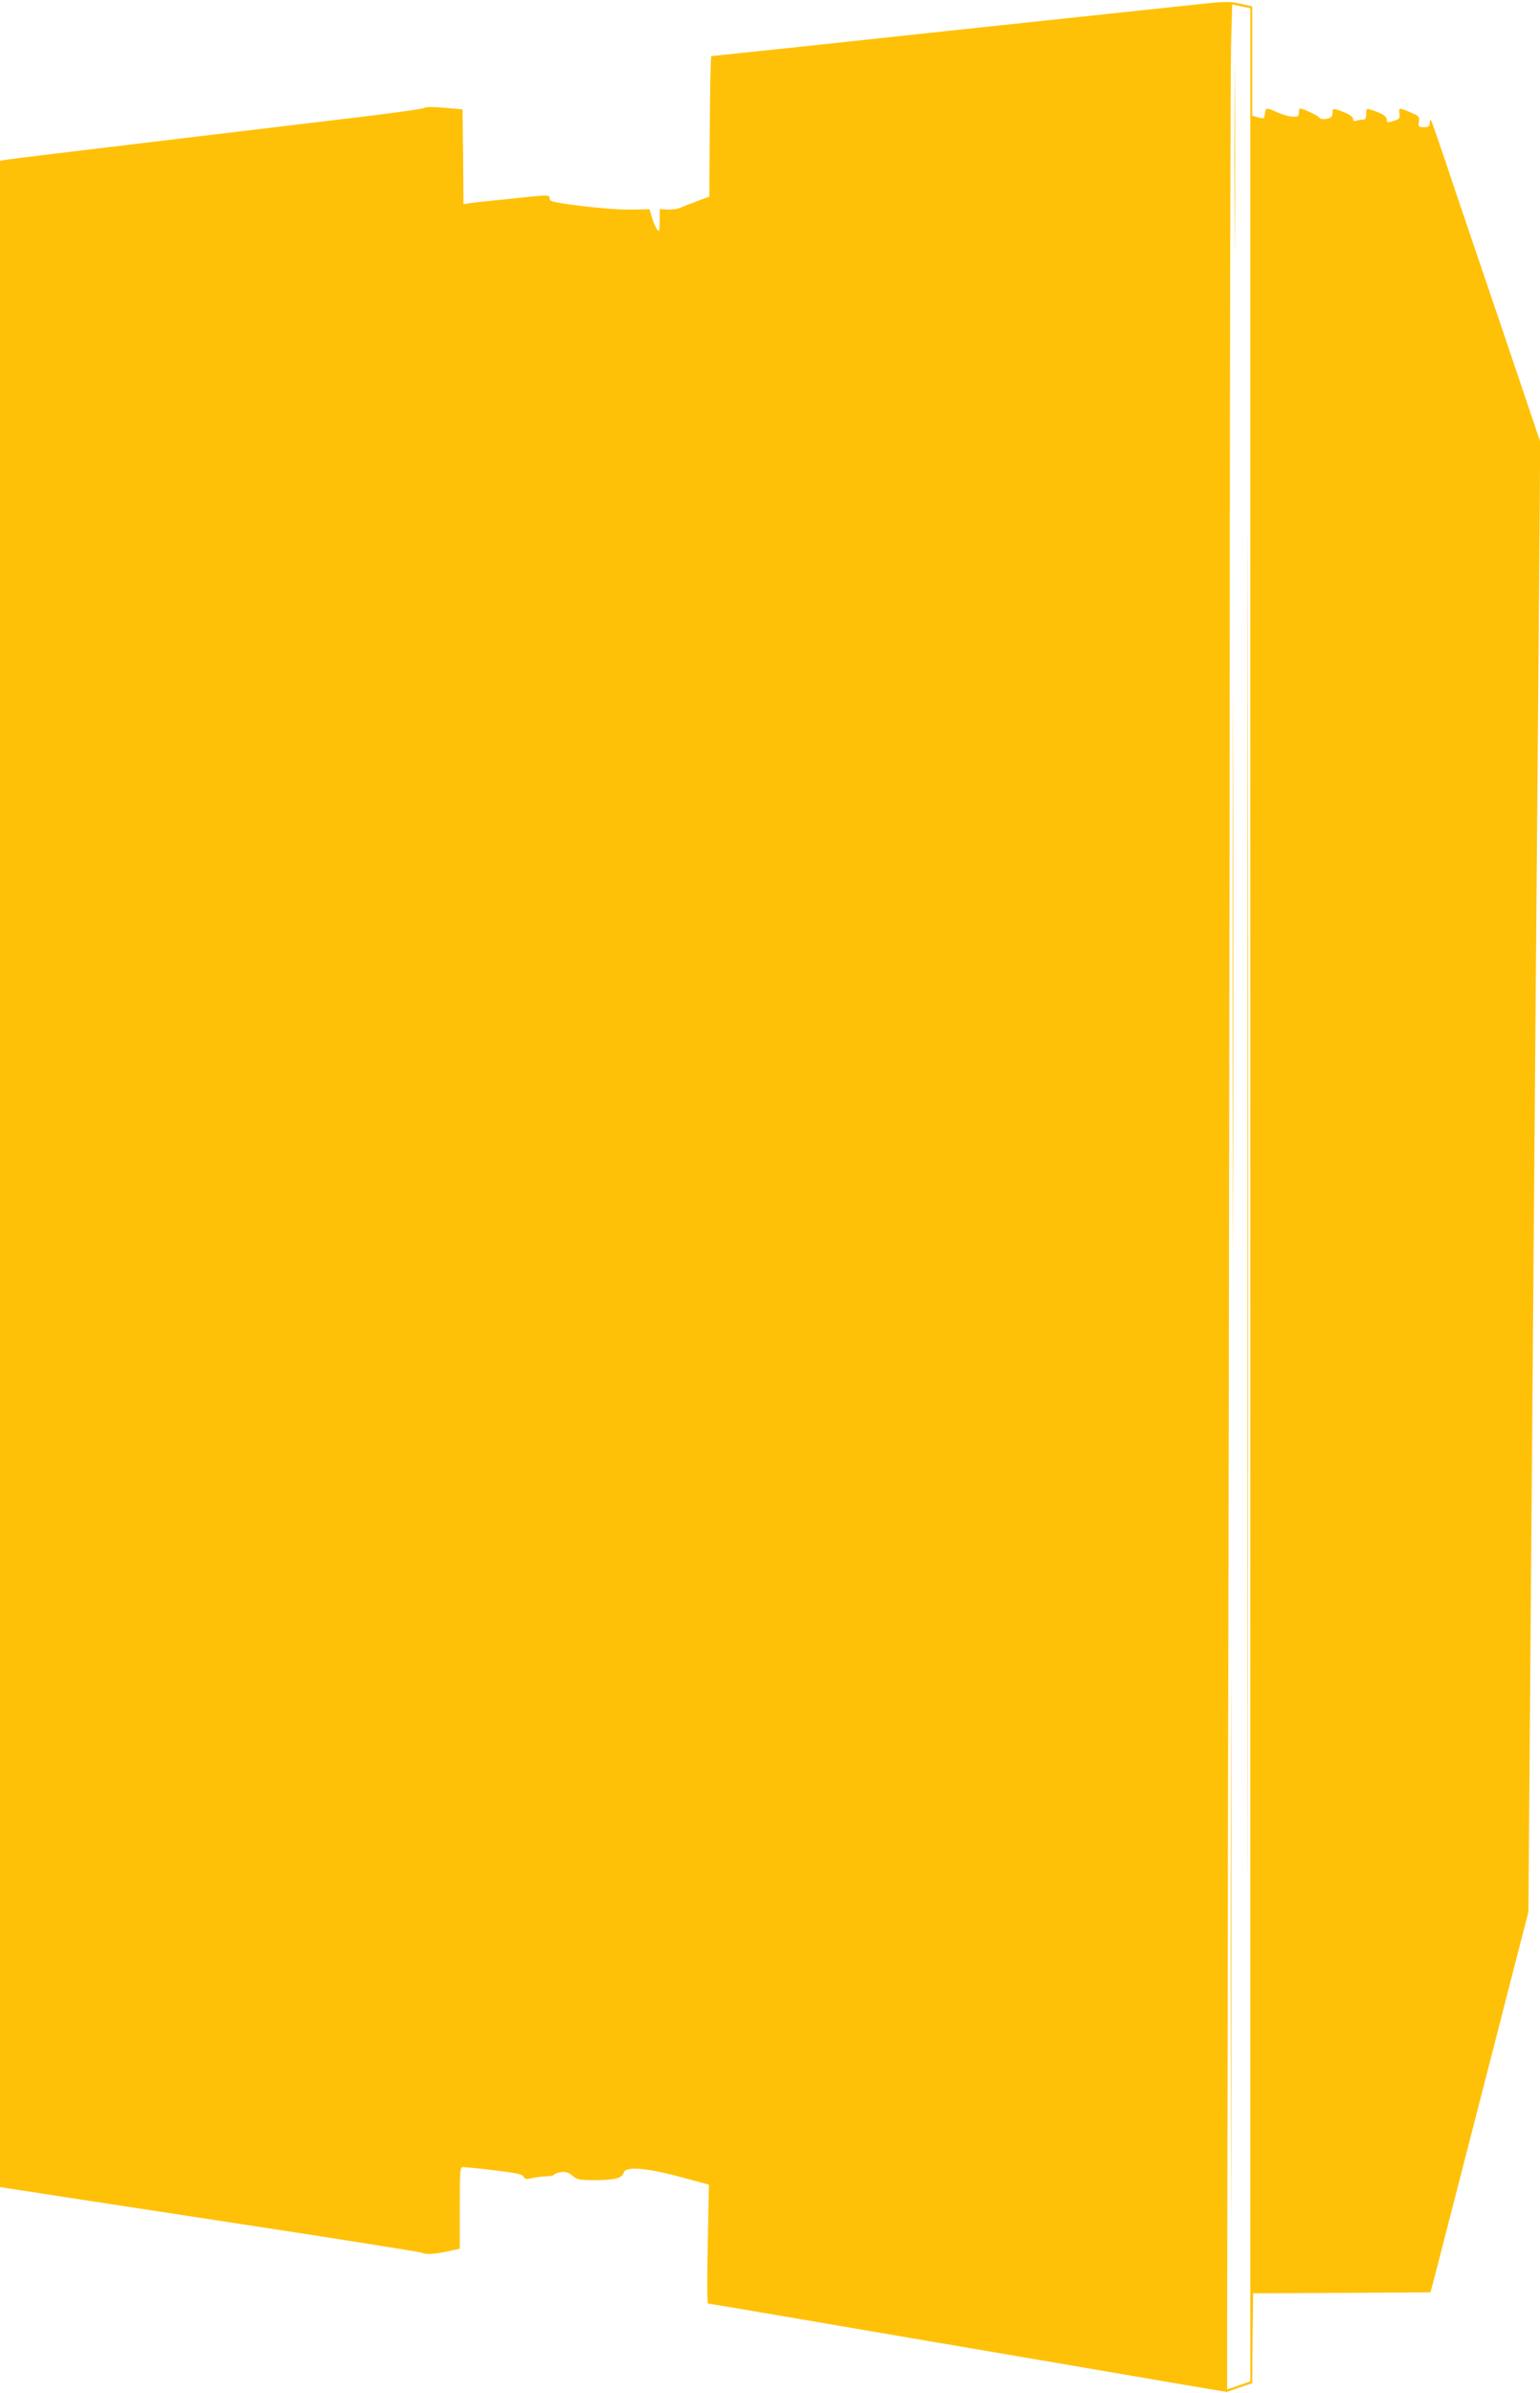 <?xml version="1.0" standalone="no"?>
<!DOCTYPE svg PUBLIC "-//W3C//DTD SVG 20010904//EN"
 "http://www.w3.org/TR/2001/REC-SVG-20010904/DTD/svg10.dtd">
<svg version="1.0" xmlns="http://www.w3.org/2000/svg"
 width="824pt" height="1280pt" viewBox="0 0 824 1280"
 preserveAspectRatio="xMidYMid meet">
<g transform="translate(0,1280) scale(0.1,-0.1)"
fill="#ffc107" stroke="none">
<path d="M6420 12778 c-209 -22 -951 -101 -1345 -143 -176 -19 -532 -57 -792
-85 -259 -27 -474 -50 -477 -50 -3 0 -7 -169 -8 -376 l-3 -376 -65 -24 c-36
-13 -76 -29 -90 -35 -14 -7 -44 -11 -67 -10 l-43 3 0 -64 c-1 -56 -2 -61 -14
-45 -8 10 -20 38 -27 63 l-14 45 -110 -2 c-97 -2 -392 32 -417 47 -5 3 -8 11
-8 18 0 14 -17 14 -180 -4 -47 -5 -112 -12 -145 -15 -33 -3 -77 -8 -97 -11
l-38 -6 -2 254 -3 253 -99 9 c-60 5 -101 5 -105 -1 -3 -5 -204 -33 -446 -61
-242 -29 -741 -89 -1110 -133 -369 -44 -680 -82 -692 -85 l-23 -4 0 -5419 0
-5418 38 -6 c20 -3 525 -81 1122 -172 597 -91 1092 -169 1100 -174 19 -10 70
-7 144 10 l56 12 0 219 c0 201 1 218 18 218 9 0 84 -7 165 -17 117 -14 151
-21 158 -34 7 -14 15 -15 46 -8 21 5 55 9 75 9 20 0 39 4 42 9 3 5 20 11 38
14 25 3 40 -2 61 -19 26 -22 38 -24 122 -24 104 0 144 11 152 40 9 35 117 27
300 -22 l156 -42 -6 -318 c-4 -175 -3 -318 1 -318 4 0 178 -29 387 -65 209
-36 567 -97 795 -136 228 -39 595 -101 815 -139 220 -38 485 -83 590 -101
l189 -32 68 24 68 23 2 241 3 240 475 2 474 3 27 102 c15 57 86 335 159 618
73 283 179 695 235 915 l103 400 11 1425 c18 2231 30 3767 42 5157 l10 1281
-226 669 c-125 367 -256 753 -290 857 -35 103 -66 191 -69 194 -3 3 -6 -4 -6
-16 0 -18 -6 -22 -31 -22 -29 0 -31 2 -27 29 4 28 1 31 -45 50 -63 27 -64 26
-59 -7 3 -25 0 -29 -32 -39 -33 -10 -36 -9 -36 8 0 18 -27 34 -88 53 -19 7
-22 4 -22 -23 0 -24 -4 -31 -19 -31 -11 0 -26 -3 -35 -6 -11 -4 -16 -1 -16 10
0 14 -32 32 -88 50 -19 6 -22 3 -22 -18 0 -19 -6 -26 -31 -31 -21 -5 -34 -2
-42 8 -10 12 -86 47 -102 47 -3 0 -5 -10 -5 -22 0 -19 -5 -23 -33 -22 -17 0
-54 11 -80 22 -62 28 -65 28 -69 -6 -3 -27 -5 -28 -35 -20 l-33 9 0 292 0 293
-63 14 c-55 13 -80 13 -217 -2z m270 -6368 l0 -6346 -62 -22 c-33 -12 -62 -21
-62 -20 -1 2 2 1472 5 3268 4 1796 8 4568 9 6160 1 1592 4 2992 7 3110 l6 216
48 -10 49 -10 0 -6346z"/>
<path d="M6605 11955 c0 -445 1 -629 2 -408 2 221 2 585 0 810 -1 224 -2 44
-2 -402z"/>
<path d="M6675 6355 c0 -3206 1 -4517 2 -2912 2 1605 2 4229 0 5830 -1 1602
-2 289 -2 -2918z"/>
<path d="M6595 7590 c0 -1323 1 -1864 2 -1202 2 661 2 1743 0 2405 -1 661 -2
120 -2 -1203z"/>
<path d="M6585 2365 c0 -1282 1 -1804 2 -1162 2 643 2 1691 0 2330 -1 639 -2
114 -2 -1168z"/>
</g>
</svg>
